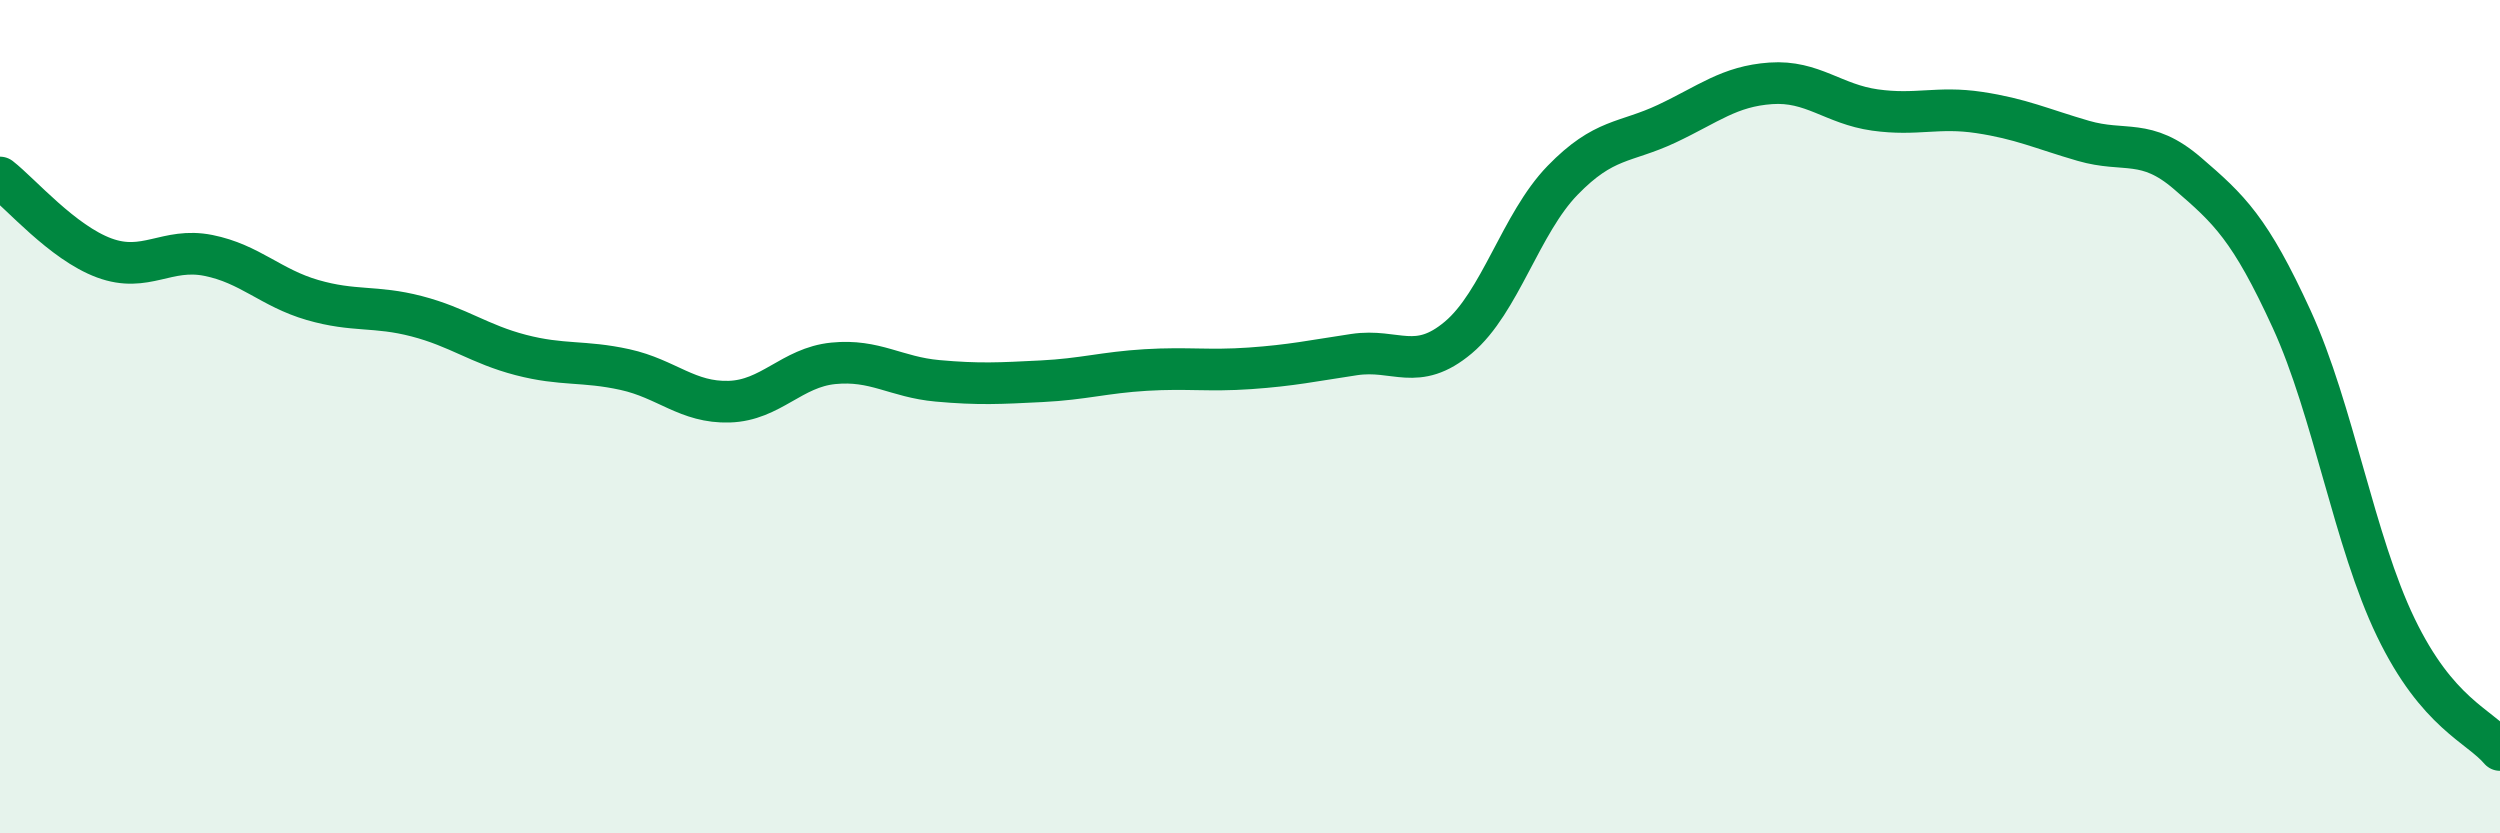 
    <svg width="60" height="20" viewBox="0 0 60 20" xmlns="http://www.w3.org/2000/svg">
      <path
        d="M 0,4.26 C 0.5,4.65 1.5,5.82 2.5,6.19 C 3.5,6.56 4,5.93 5,6.13 C 6,6.33 6.5,6.91 7.5,7.2 C 8.5,7.49 9,7.33 10,7.59 C 11,7.85 11.5,8.26 12.5,8.52 C 13.5,8.78 14,8.65 15,8.87 C 16,9.09 16.5,9.67 17.5,9.64 C 18.5,9.61 19,8.82 20,8.72 C 21,8.62 21.5,9.05 22.5,9.14 C 23.5,9.23 24,9.2 25,9.15 C 26,9.1 26.5,8.94 27.5,8.88 C 28.5,8.82 29,8.91 30,8.84 C 31,8.77 31.5,8.66 32.5,8.51 C 33.5,8.36 34,8.94 35,8.1 C 36,7.26 36.5,5.36 37.5,4.33 C 38.5,3.3 39,3.44 40,2.97 C 41,2.5 41.5,2.07 42.5,2 C 43.5,1.93 44,2.5 45,2.64 C 46,2.78 46.5,2.55 47.5,2.7 C 48.5,2.85 49,3.09 50,3.38 C 51,3.67 51.5,3.3 52.5,4.16 C 53.5,5.02 54,5.48 55,7.66 C 56,9.84 56.5,12.99 57.5,15.06 C 58.5,17.13 59.5,17.41 60,18L60 20L0 20Z"
        fill="#008740"
        opacity="0.1"
        stroke-linecap="round"
        stroke-linejoin="round"
      />
      <path
        d="M 0,4.26 C 0.5,4.65 1.5,5.82 2.5,6.19 C 3.5,6.56 4,5.93 5,6.13 C 6,6.33 6.5,6.91 7.5,7.2 C 8.5,7.49 9,7.33 10,7.59 C 11,7.85 11.5,8.26 12.5,8.52 C 13.5,8.78 14,8.65 15,8.87 C 16,9.09 16.5,9.67 17.5,9.64 C 18.5,9.61 19,8.82 20,8.72 C 21,8.62 21.5,9.05 22.5,9.14 C 23.5,9.23 24,9.2 25,9.15 C 26,9.1 26.5,8.94 27.5,8.88 C 28.5,8.82 29,8.91 30,8.84 C 31,8.77 31.5,8.66 32.5,8.51 C 33.5,8.36 34,8.94 35,8.1 C 36,7.26 36.5,5.36 37.5,4.33 C 38.5,3.3 39,3.44 40,2.97 C 41,2.5 41.5,2.07 42.5,2 C 43.5,1.93 44,2.5 45,2.64 C 46,2.78 46.5,2.55 47.5,2.7 C 48.5,2.85 49,3.09 50,3.38 C 51,3.67 51.5,3.3 52.5,4.16 C 53.5,5.02 54,5.48 55,7.66 C 56,9.84 56.5,12.99 57.5,15.06 C 58.5,17.13 59.5,17.41 60,18"
        stroke="#008740"
        stroke-width="1"
        fill="none"
        stroke-linecap="round"
        stroke-linejoin="round"
      />
    </svg>
  
